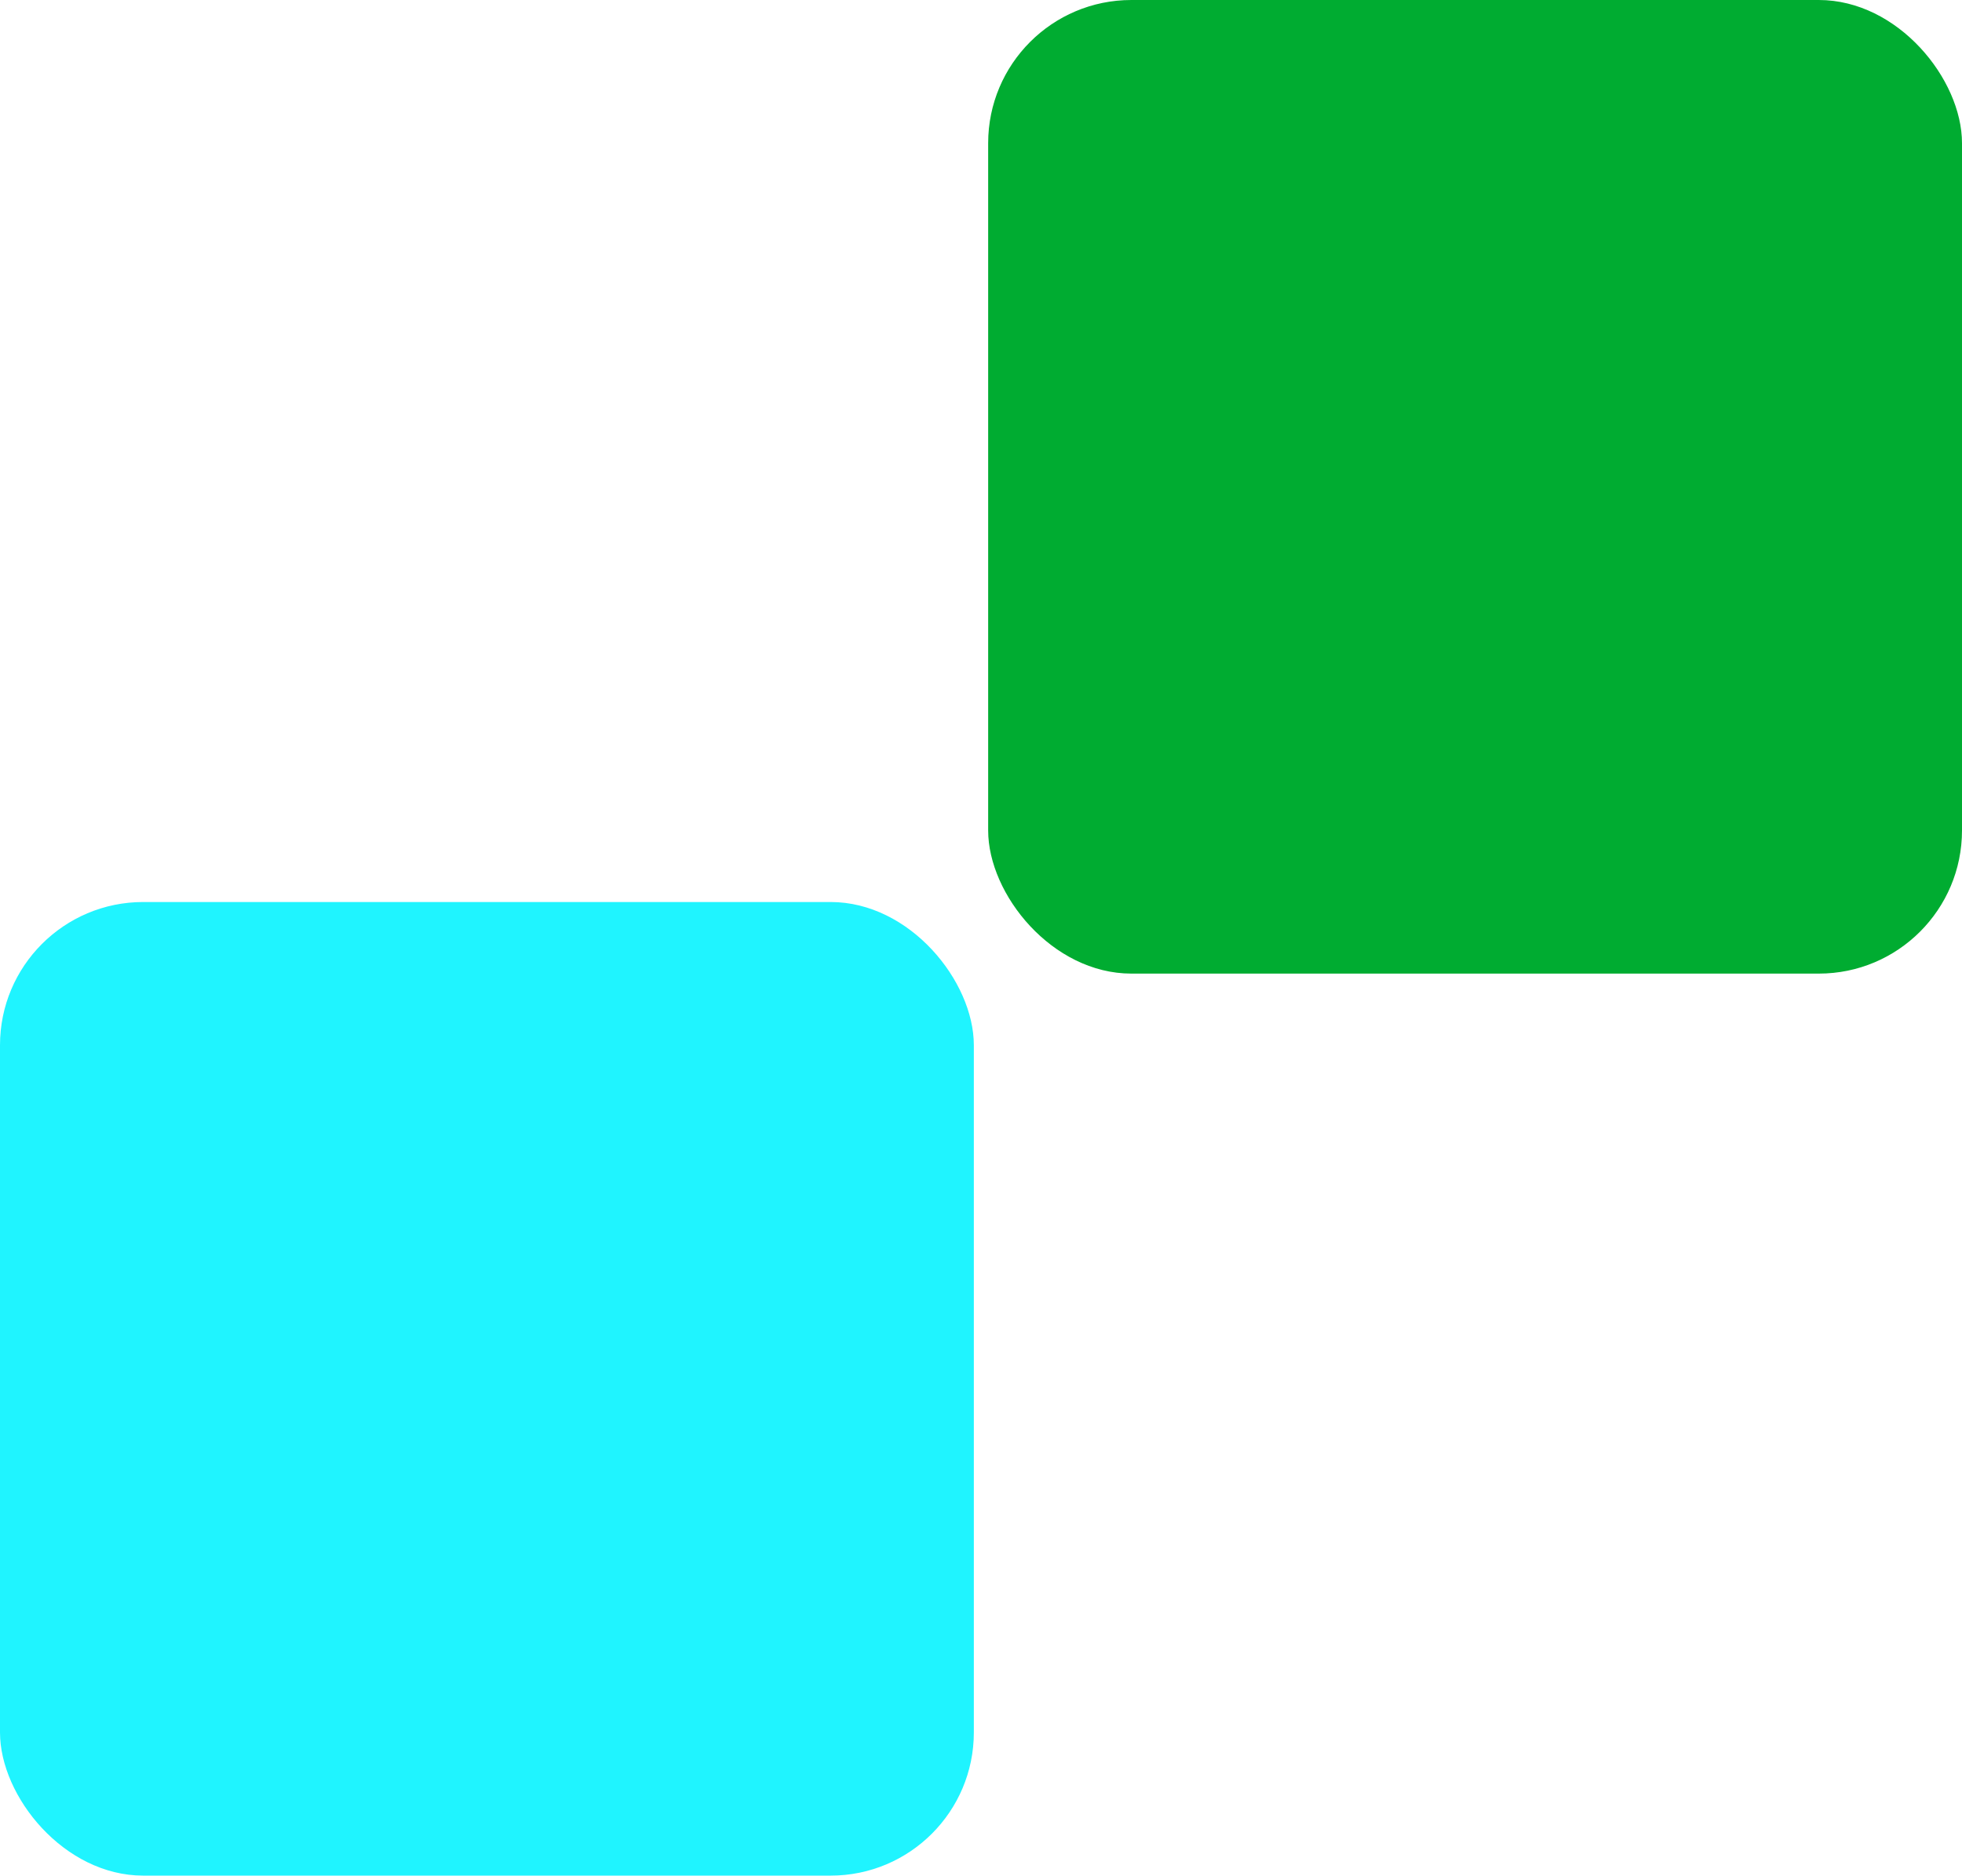 <svg width="137" height="131" viewBox="0 0 137 131" fill="none" xmlns="http://www.w3.org/2000/svg">
<rect y="63" width="68" height="68" rx="10" fill="#1FF4FF"/>
<rect x="69" width="68" height="68" rx="10" fill="#00AC31"/>
</svg>
